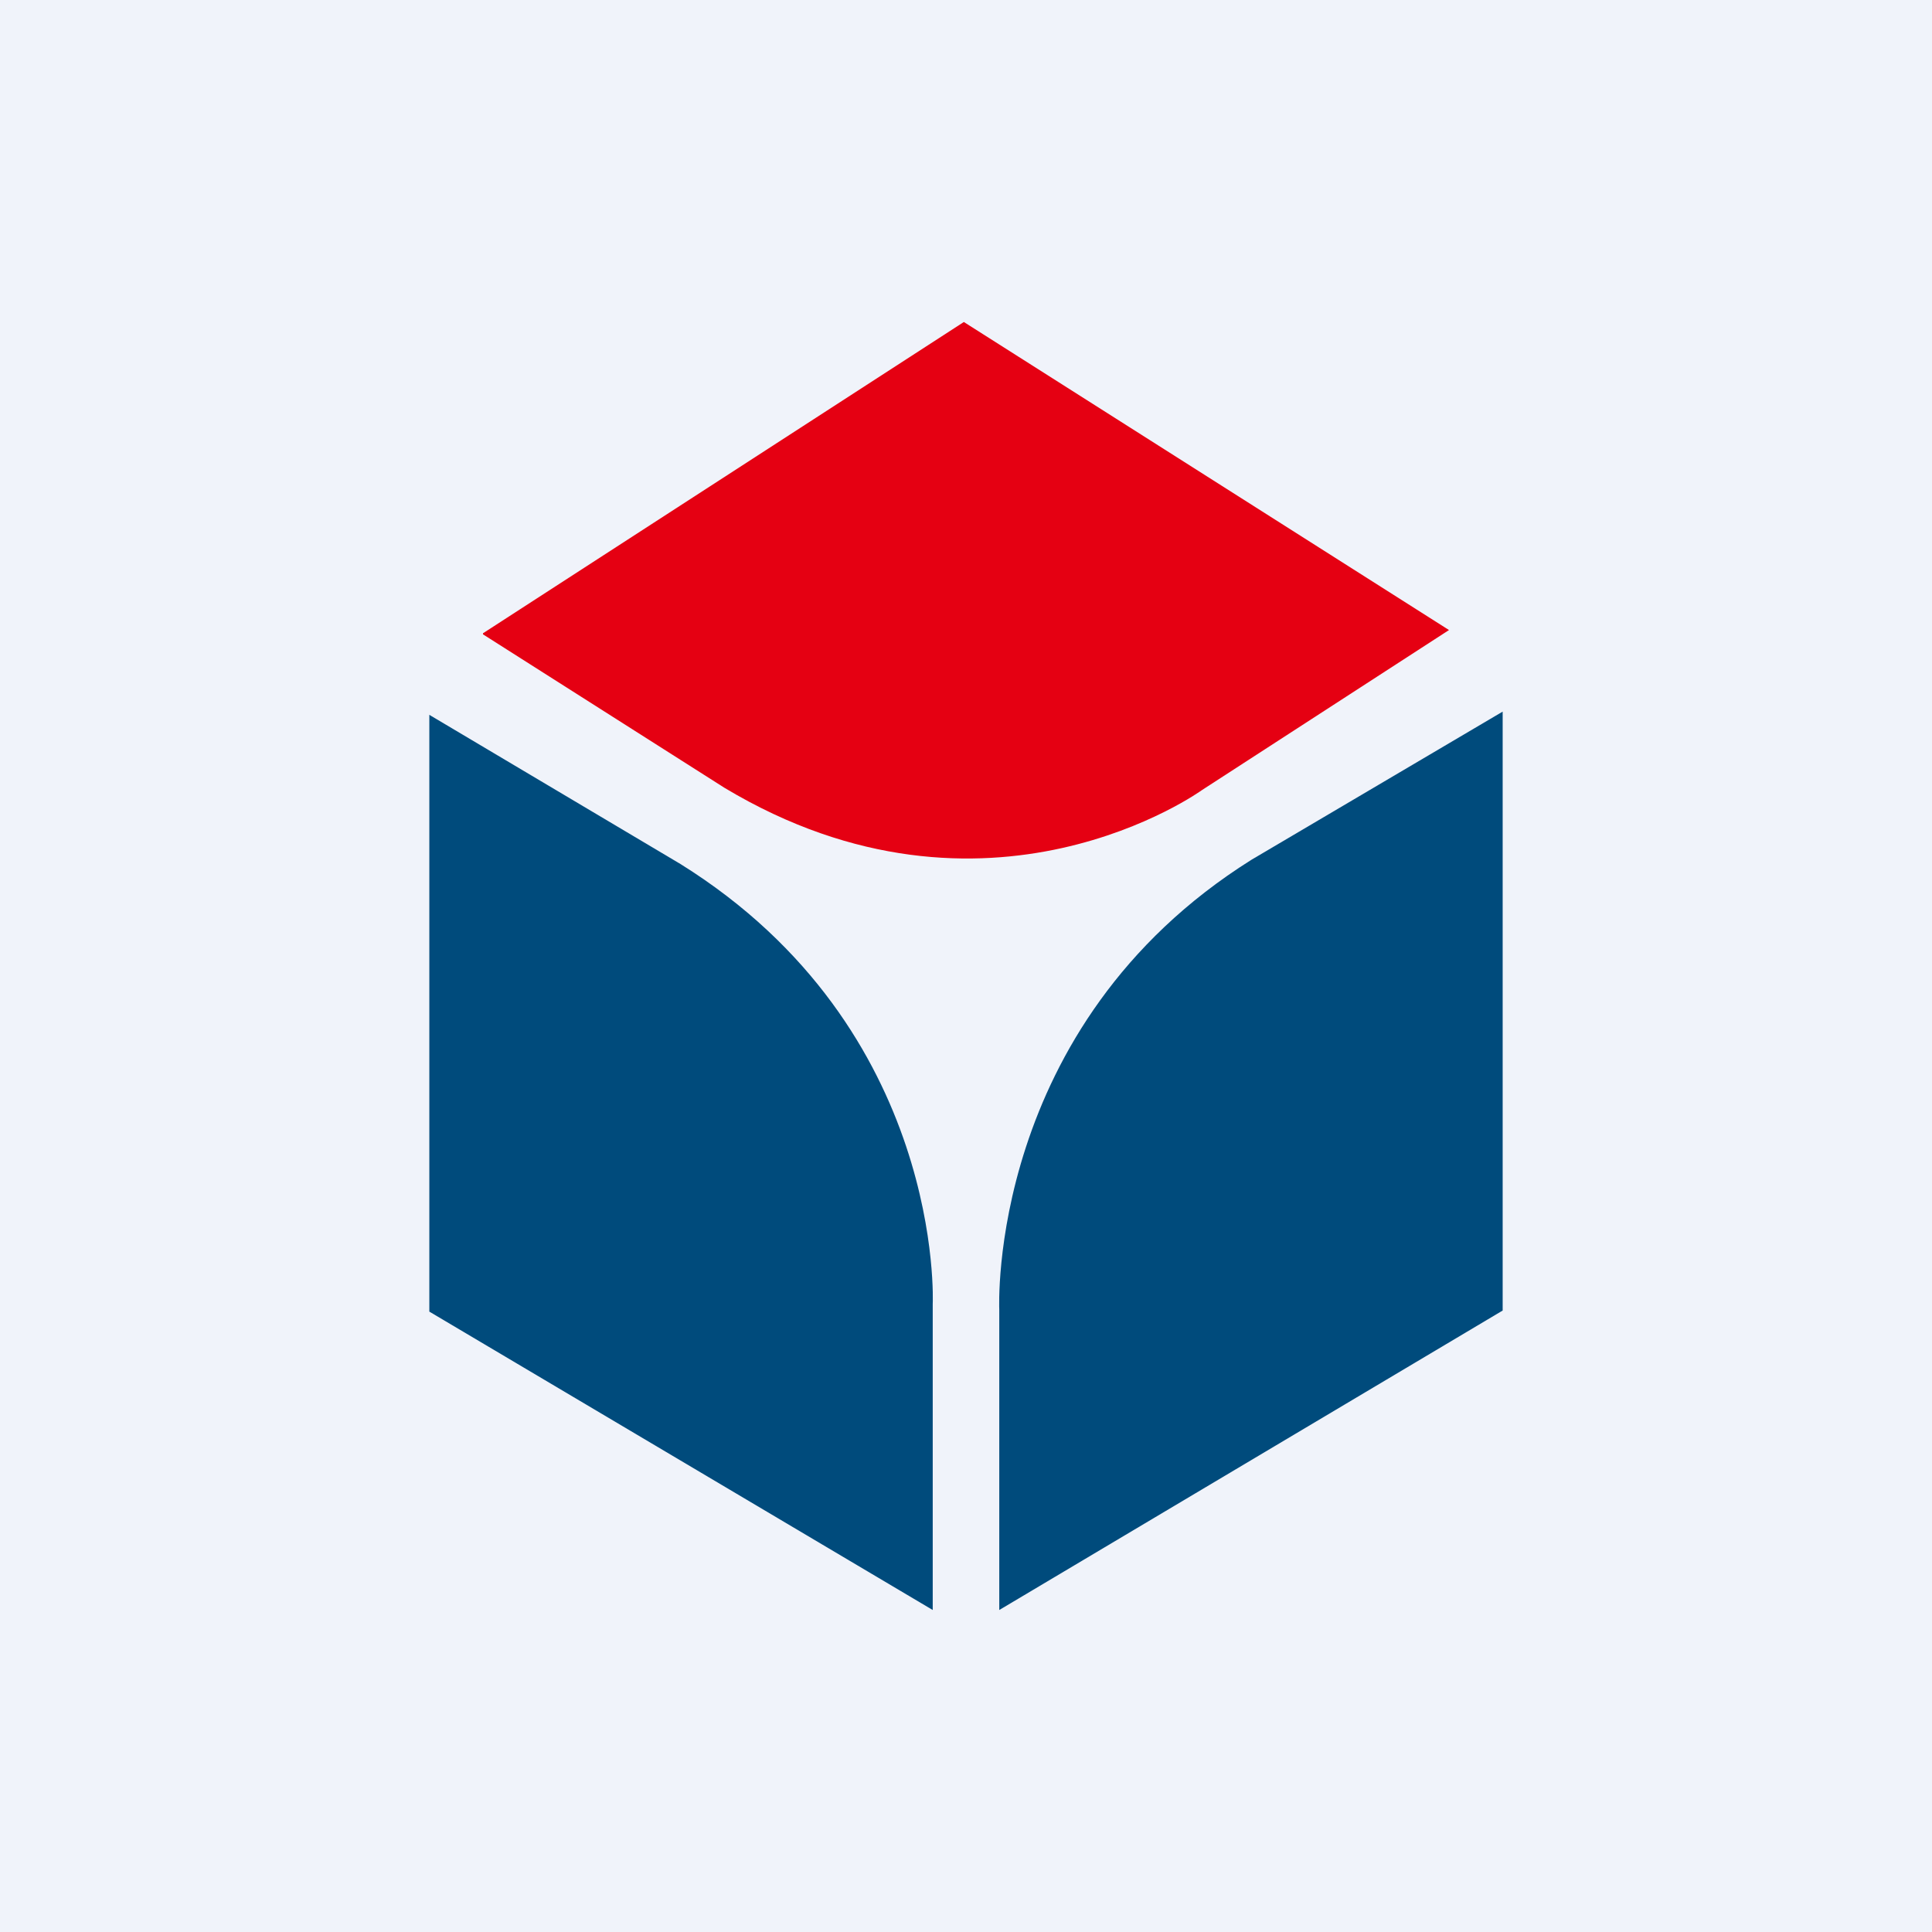 <!-- by TradingView --><svg width="18" height="18" viewBox="0 0 18 18" xmlns="http://www.w3.org/2000/svg"><path fill="#F0F3FA" d="M0 0h18v18H0z"/><path d="M4 6.67v5.55L8.69 15v-2.85s.12-2.56-2.35-4.1L4 6.66ZM14 6.63v5.58L9.31 15v-2.8s-.12-2.64 2.35-4.19L14 6.63Z" fill="#004B7C"/><path d="M4.5 5.9 8.98 3l4.52 2.87-2.3 1.49s-2 1.45-4.45-.02L4.5 5.91Z" fill="#E50012"/></svg>